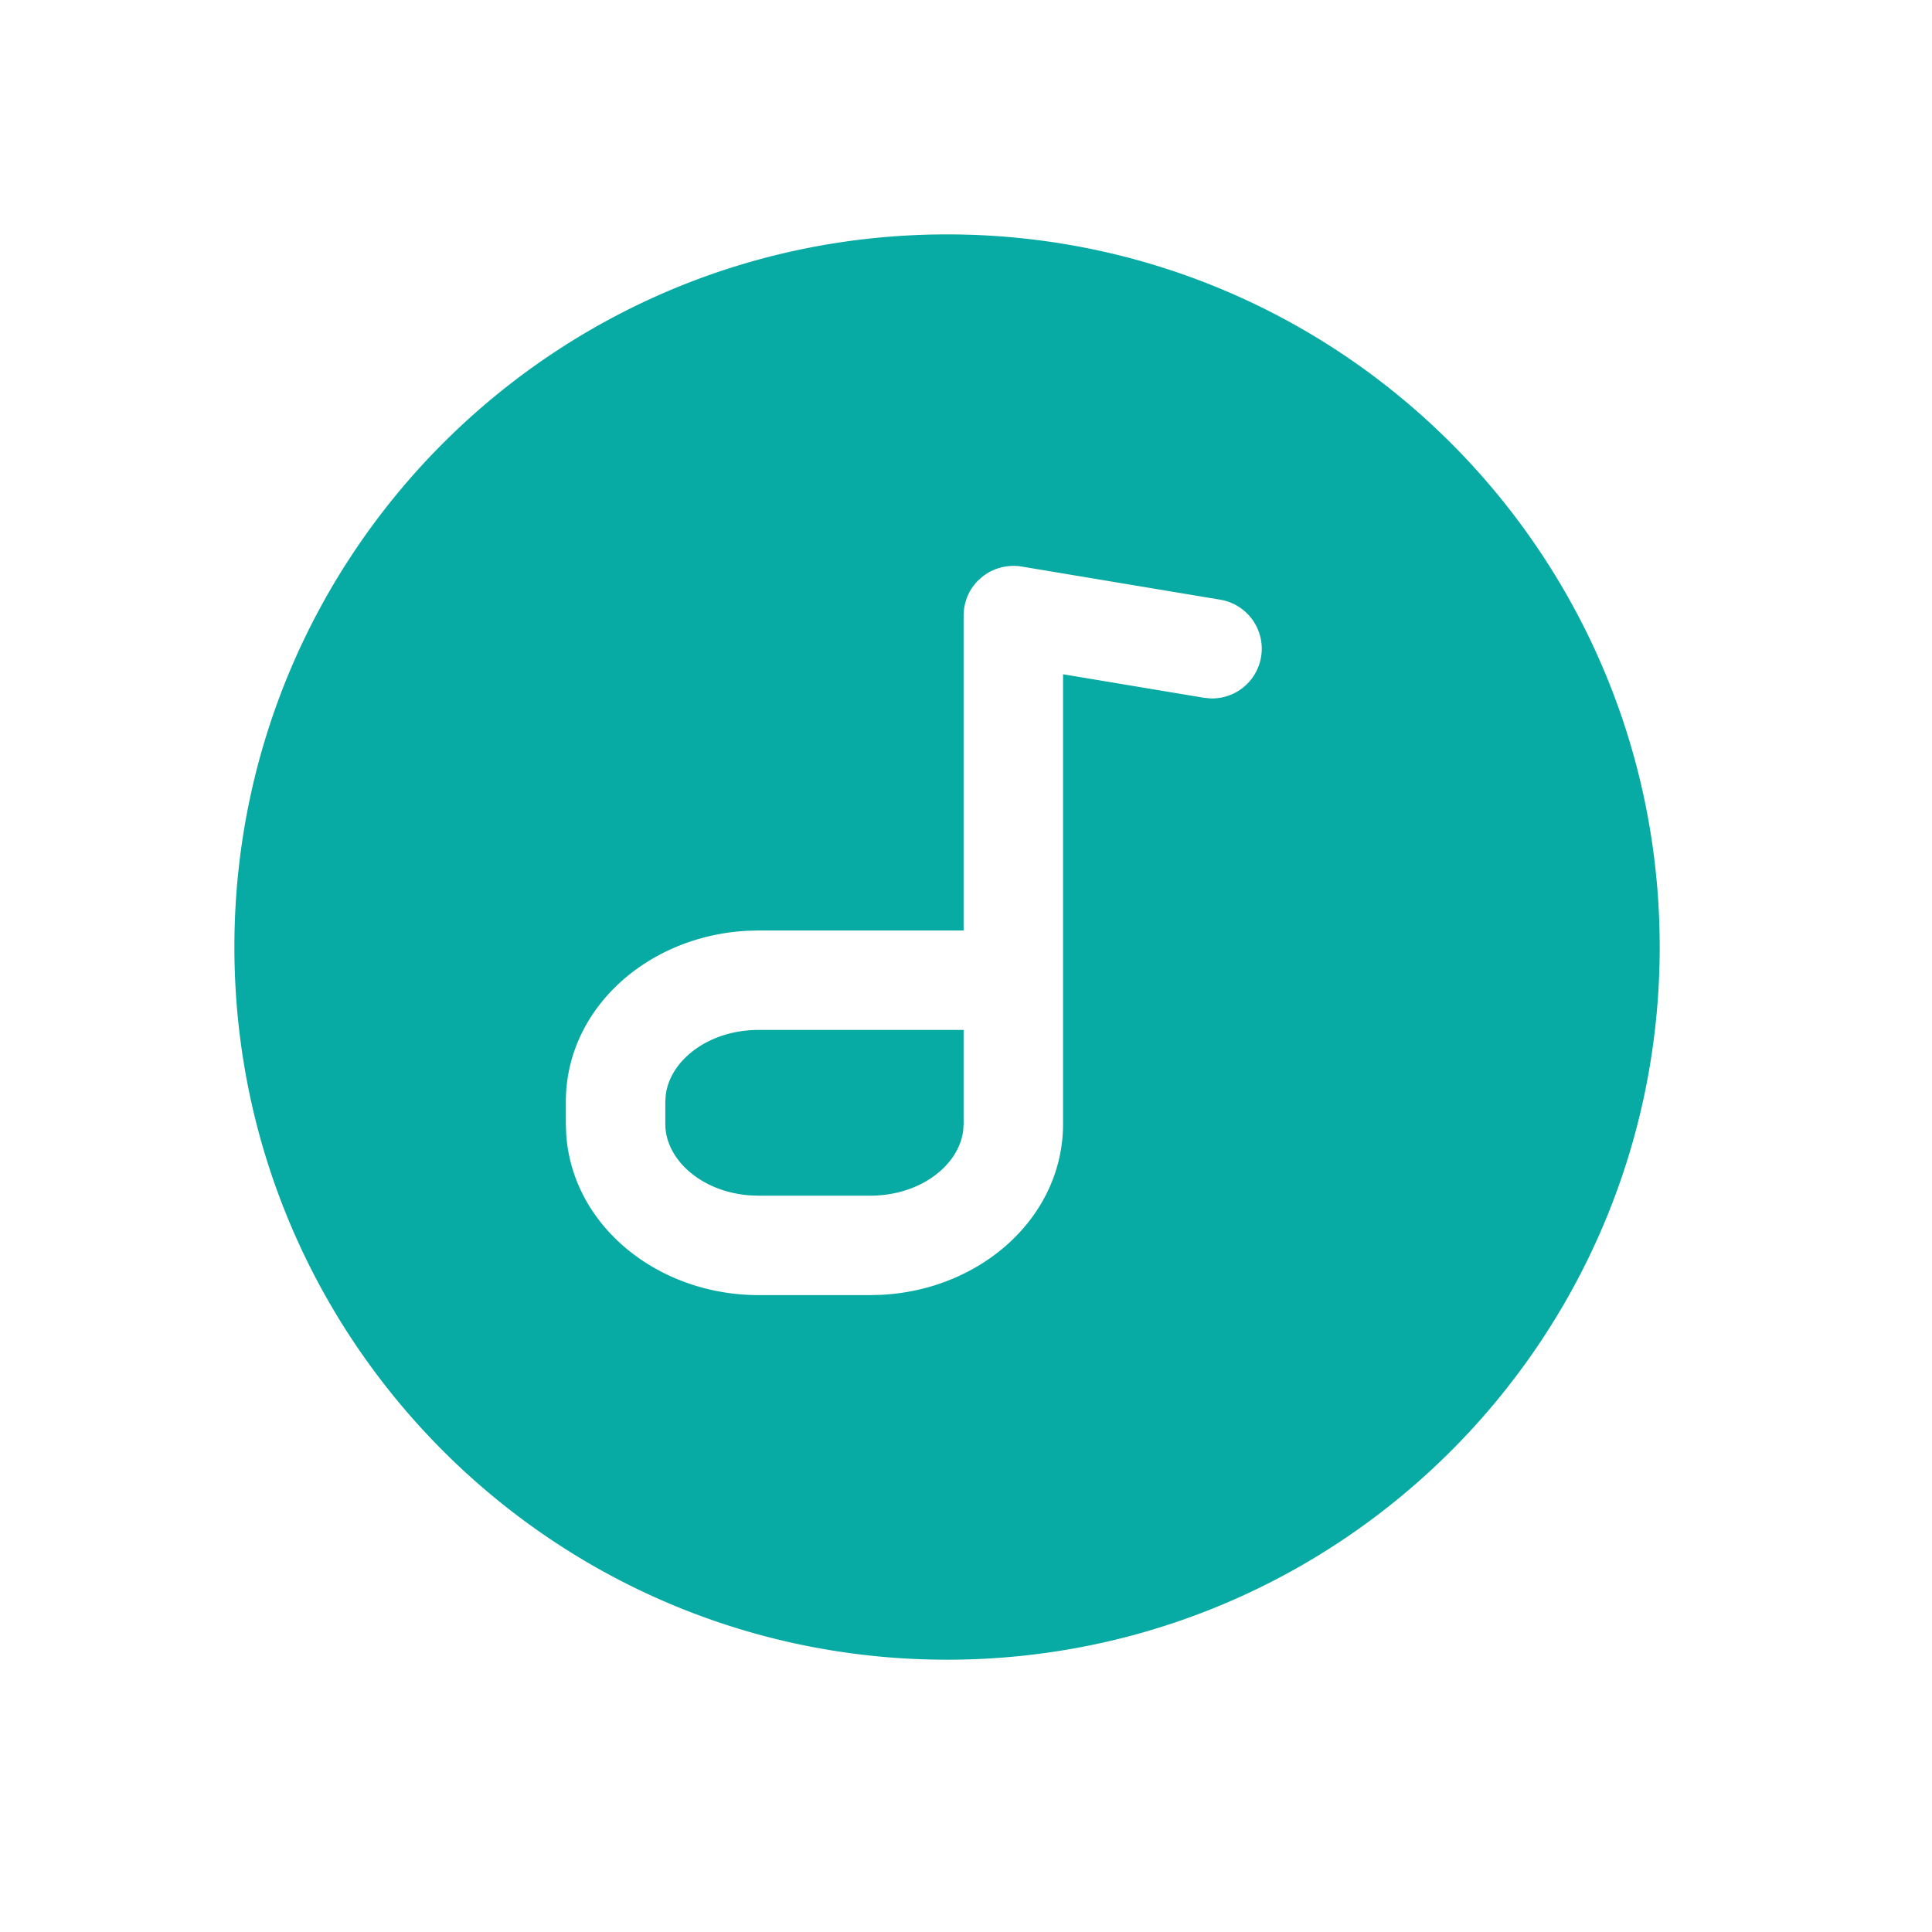 <?xml version="1.0" standalone="no"?><!DOCTYPE svg PUBLIC "-//W3C//DTD SVG 1.1//EN" "http://www.w3.org/Graphics/SVG/1.1/DTD/svg11.dtd"><svg t="1759136971433" class="icon" viewBox="0 0 1024 1024" version="1.1" xmlns="http://www.w3.org/2000/svg" p-id="44489" width="128" height="128" xmlns:xlink="http://www.w3.org/1999/xlink"><path d="M501.971 124.235c208.595 0 377.705 169.111 377.705 377.736 0 208.595-169.111 377.705-377.705 377.705-208.625 0-377.736-169.111-377.736-377.705 0-208.625 169.111-377.736 377.736-377.736z m36.141 175.706h-1.024a26.835 26.835 0 0 0-13.342 3.614 30.178 30.178 0 0 0-4.789 3.614 25.419 25.419 0 0 0-6.174 8.915 25.63 25.63 0 0 0-0.693 1.807l-0.241 0.813-0.12 0.422a26.172 26.172 0 0 0-0.452 1.867l-0.181 0.934a26.895 26.895 0 0 0-0.09 0.572l-0.06 0.482-0.09 0.813a26.413 26.413 0 0 0-0.12 2.168v167.213h-108.574l-5.722 0.151c-53.007 2.59-96.527 41.201-96.527 90.594v11.746l0.181 5.271c3.072 48.58 48.399 85.504 102.099 85.504h59.031l5.722-0.151c53.007-2.59 96.497-41.201 96.497-90.624v-238.291l74.722 12.469 3.313 0.331a26.353 26.353 0 0 0 5.361-52.314l-105.412-17.589-0.542-0.09a26.564 26.564 0 0 0-3.795-0.271l2.47 0.151z m-27.377 245.941v49.784l-0.211 3.524c-2.319 18.522-22.739 34.545-49.333 34.545h-59.031l-4.909-0.181c-25.751-1.958-44.634-19.095-44.634-37.888v-11.746l0.241-3.494c2.289-18.522 22.739-34.545 49.303-34.545h108.574z" fill="#08aaa4" p-id="44490"></path></svg>